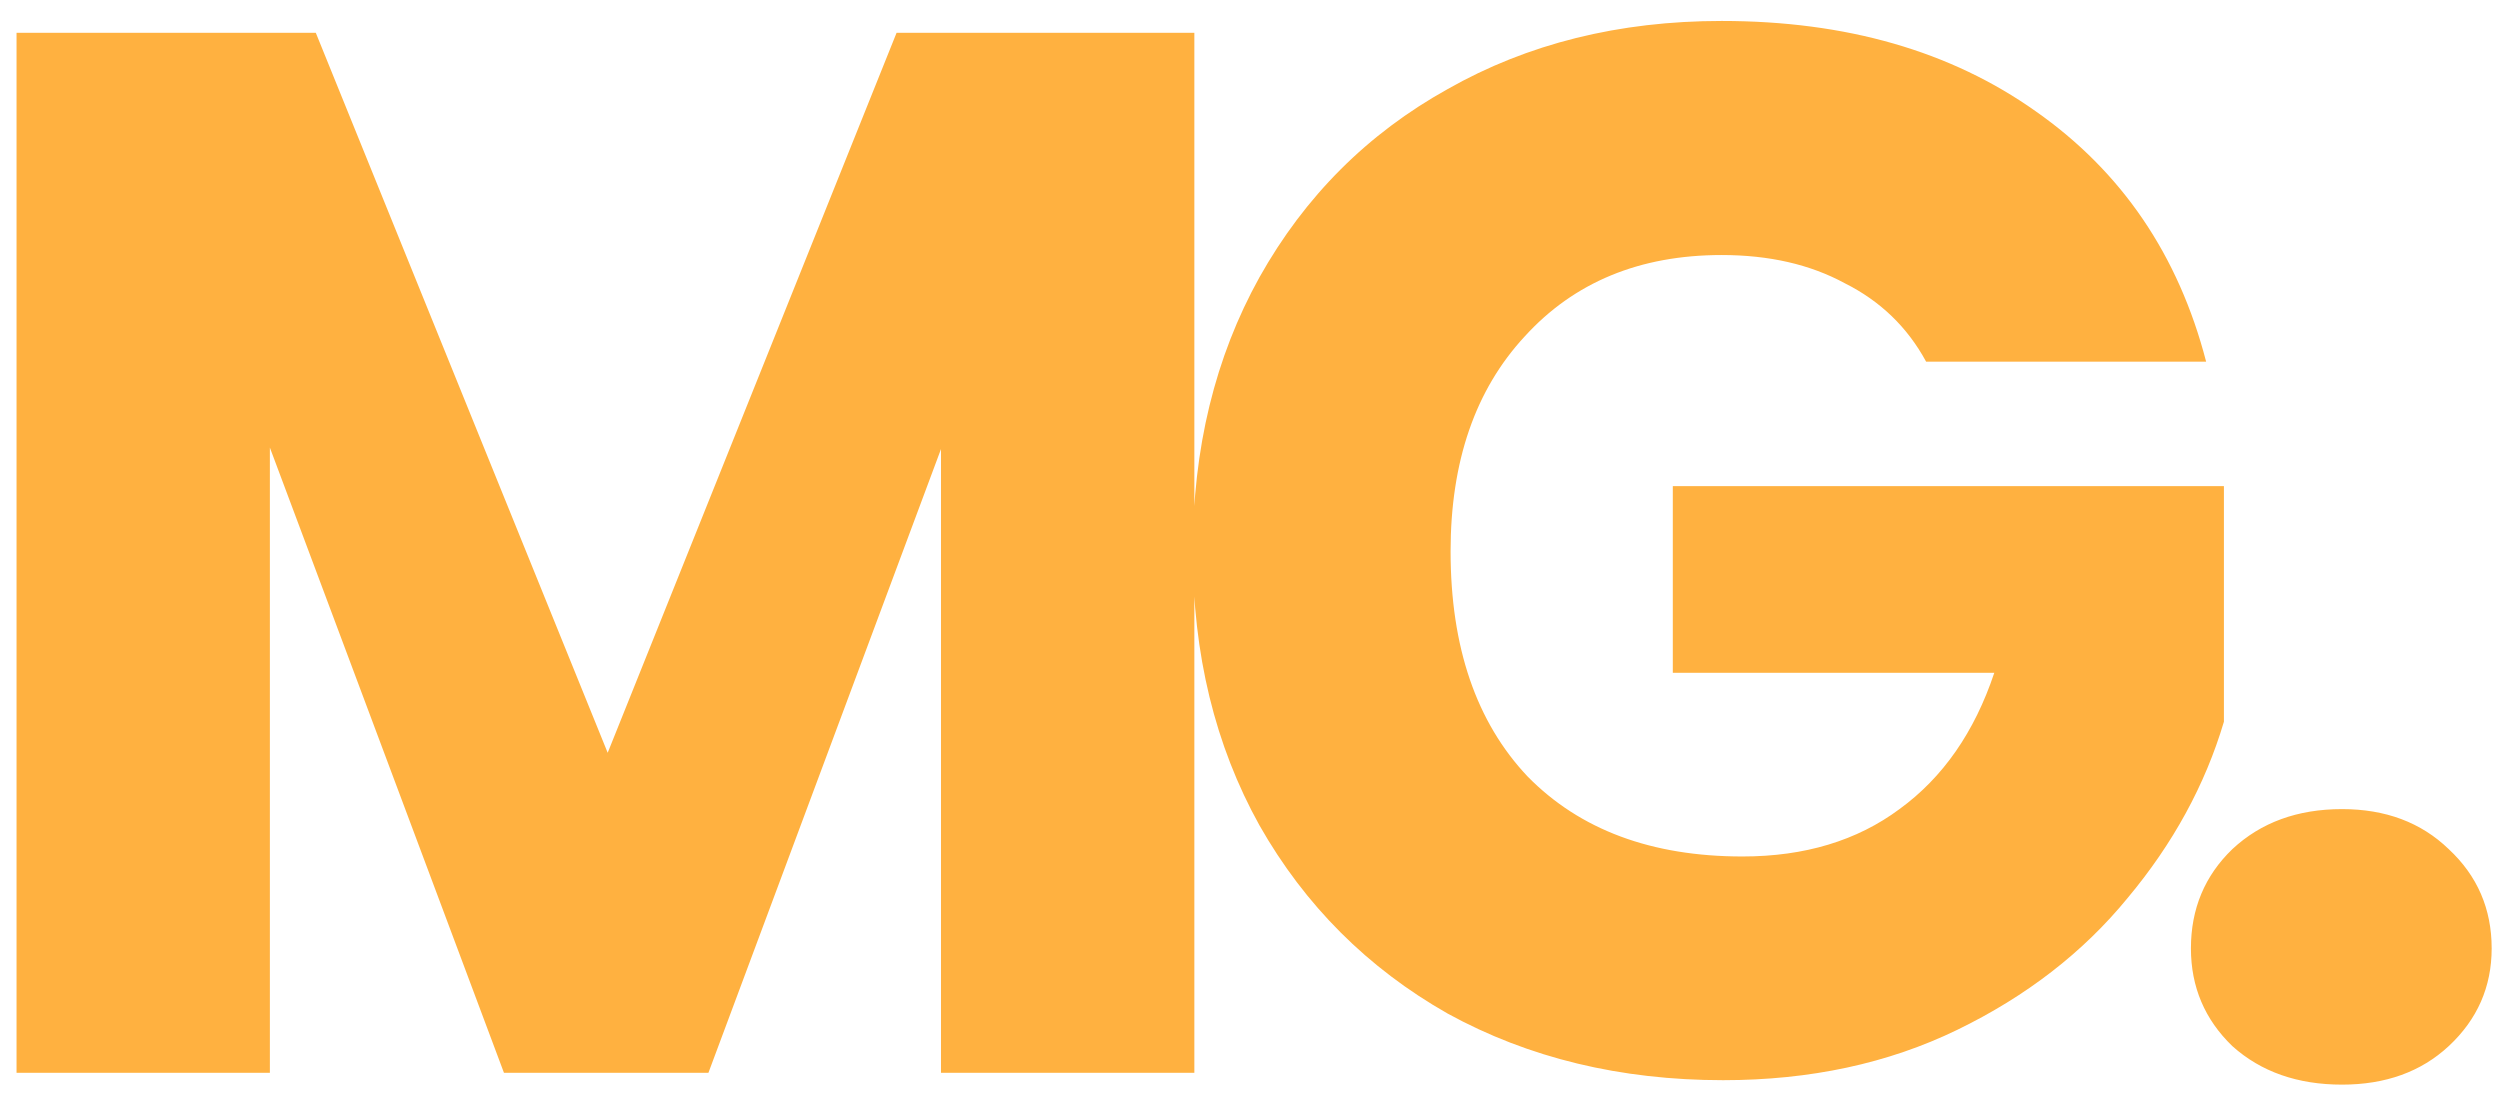 <svg width="81" height="36" viewBox="0 0 81 36" fill="none" xmlns="http://www.w3.org/2000/svg">
<path d="M38.697 1.063V34.758H30.488V14.55L22.953 34.758H16.328L8.744 14.502V34.758H0.536V1.063H10.232L19.689 24.39L29.049 1.063H38.697ZM62.407 11.719C61.799 10.598 60.919 9.751 59.767 9.175C58.647 8.567 57.319 8.263 55.783 8.263C53.127 8.263 50.999 9.143 49.399 10.902C47.799 12.63 46.999 14.95 46.999 17.863C46.999 20.966 47.831 23.398 49.495 25.159C51.191 26.887 53.511 27.75 56.455 27.75C58.471 27.75 60.167 27.238 61.543 26.215C62.951 25.191 63.975 23.718 64.615 21.799H54.199V15.751H72.055V23.383C71.447 25.43 70.407 27.334 68.935 29.095C67.495 30.855 65.655 32.279 63.415 33.367C61.175 34.455 58.647 34.998 55.831 34.998C52.503 34.998 49.527 34.279 46.903 32.839C44.311 31.366 42.279 29.334 40.807 26.742C39.367 24.151 38.647 21.191 38.647 17.863C38.647 14.534 39.367 11.575 40.807 8.983C42.279 6.359 44.311 4.327 46.903 2.887C49.495 1.415 52.455 0.679 55.783 0.679C59.815 0.679 63.207 1.655 65.959 3.607C68.743 5.559 70.583 8.263 71.479 11.719H62.407ZM75.882 35.142C74.442 35.142 73.257 34.727 72.329 33.895C71.433 33.031 70.986 31.974 70.986 30.727C70.986 29.447 71.433 28.375 72.329 27.511C73.257 26.646 74.442 26.215 75.882 26.215C77.29 26.215 78.442 26.646 79.338 27.511C80.266 28.375 80.73 29.447 80.73 30.727C80.73 31.974 80.266 33.031 79.338 33.895C78.442 34.727 77.29 35.142 75.882 35.142Z" fill="#FFB140"/>
</svg>
